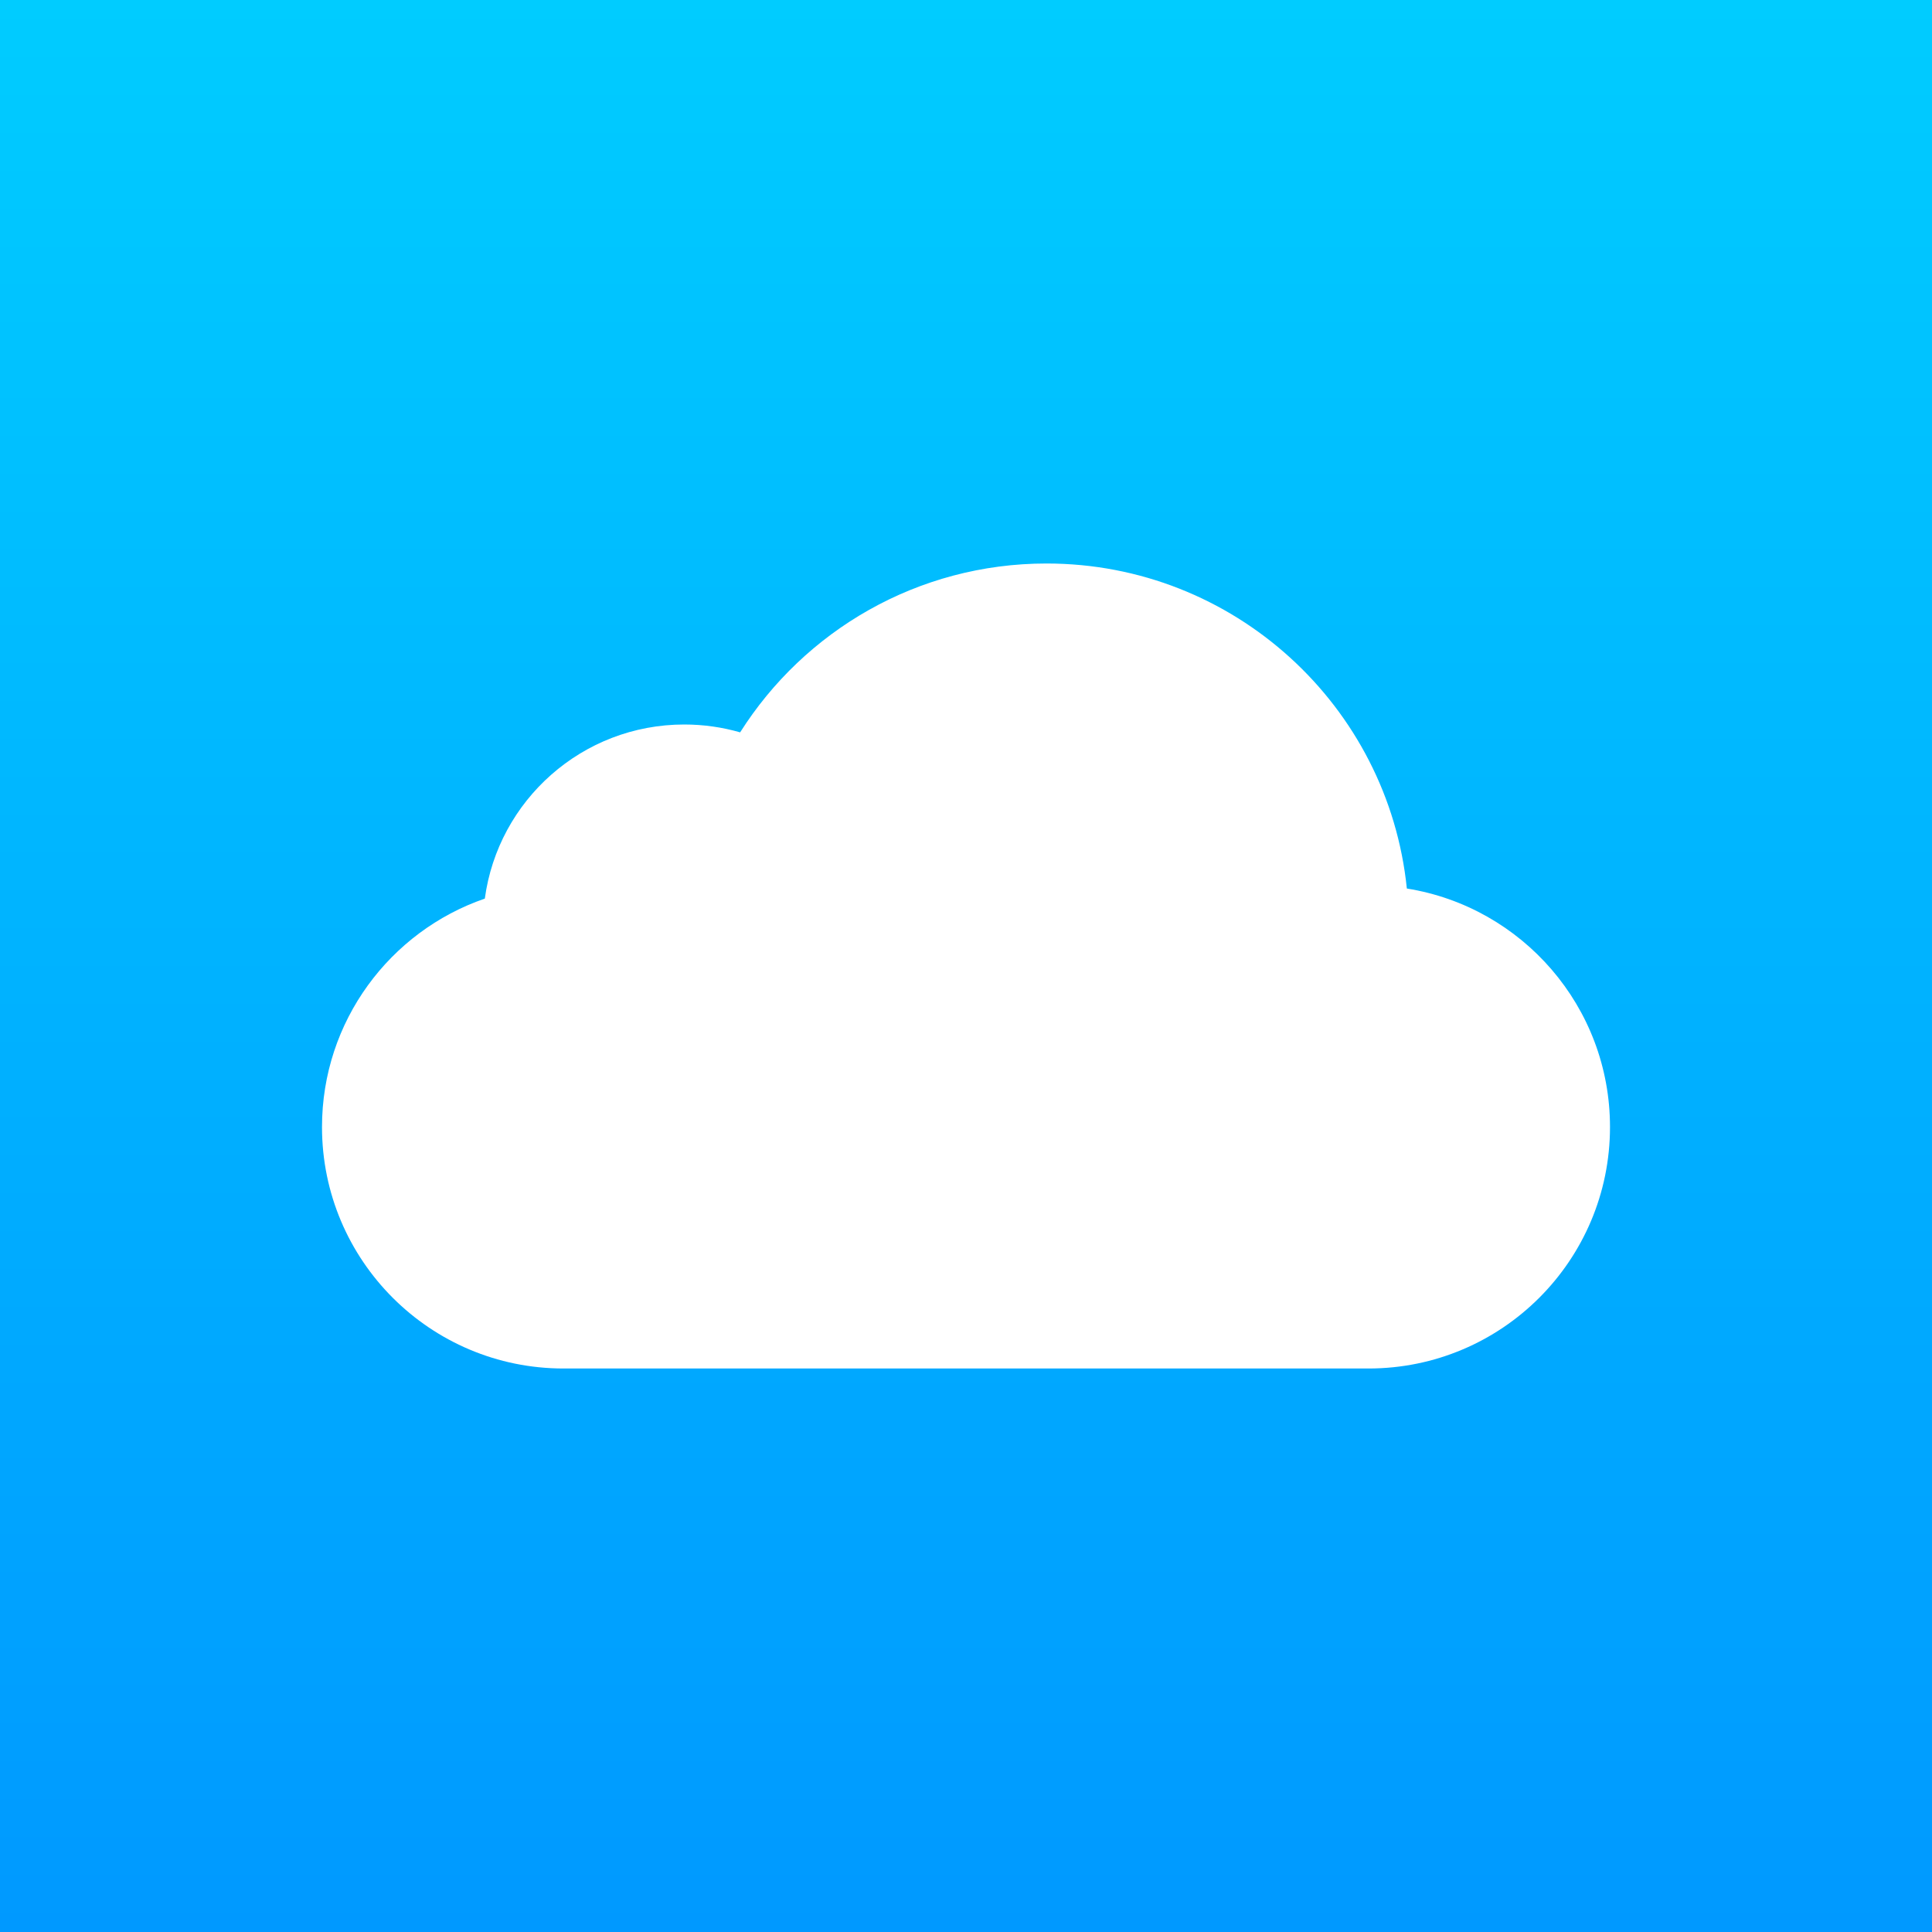 <?xml version="1.0" encoding="utf-8"?>
<svg viewBox="0 0 120 120" xmlns="http://www.w3.org/2000/svg">
  <rect x="0" y="0" width="120" height="120" fill="#333333" stroke="none"/>
  <defs>
    <linearGradient gradientUnits="userSpaceOnUse" x1="60" y1="0" x2="60" y2="120" id="gradient-0">
      <stop offset="0" style="stop-color: rgba(0, 204, 255, 1)"/>
      <stop offset="1" style="stop-color: rgb(0, 153, 255);"/>
    </linearGradient>
  </defs>
  <rect width="120" height="120" style="fill: url('#gradient-0');"/>
  <path d="M 35 85 C 26.716 85 20 78.284 20 70 C 20 63.427 24.228 57.841 30.113 55.814 C 30.936 49.708 36.168 45 42.5 45 C 43.705 45 44.869 45.171 45.971 45.488 C 49.958 39.186 56.99 35 65 35 C 76.646 35 86.226 43.848 87.382 55.188 C 94.535 56.33 100 62.527 100 70 C 100 78.284 93.285 85 85 85 C 79.93 85 41.965 85 35 85 Z" style="fill: rgb(255, 255, 255);"/>
</svg>